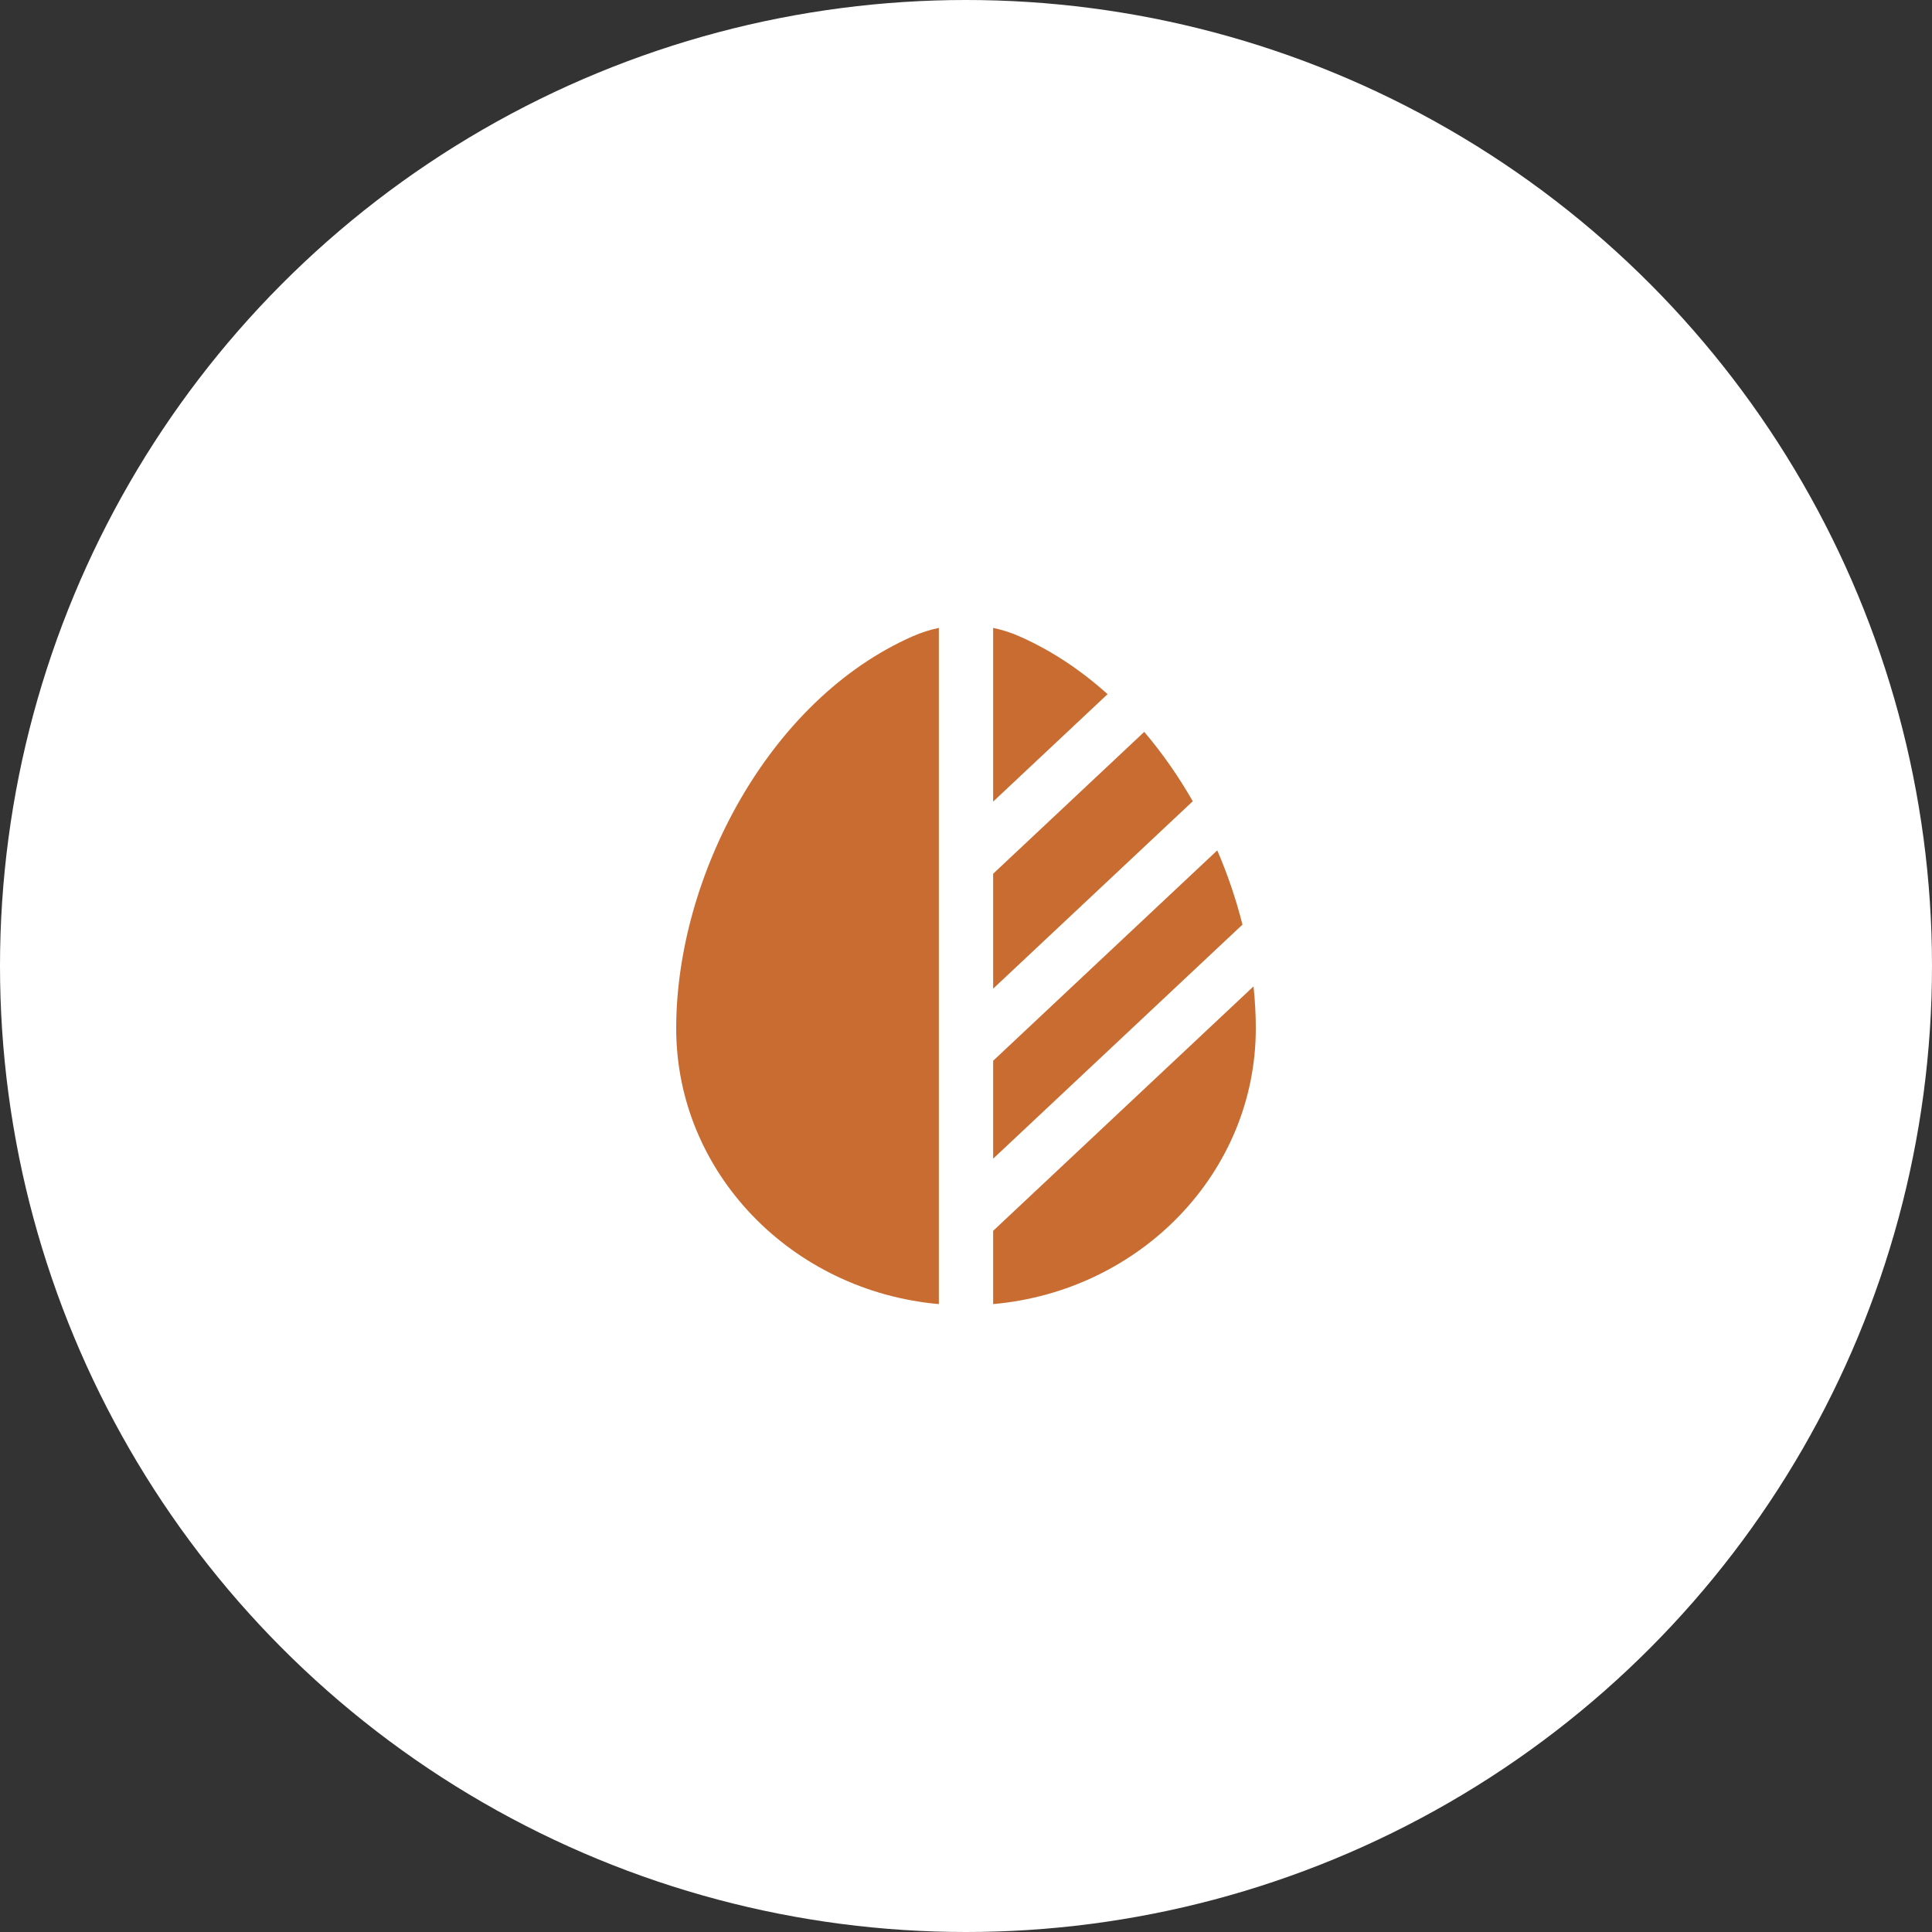 <?xml version="1.0" encoding="UTF-8"?> <svg xmlns="http://www.w3.org/2000/svg" width="40" height="40" viewBox="0 0 40 40" fill="none"><rect x="0" y="0" width="40" height="40" fill="#333333" stroke="none"/><circle cx="20" cy="20" r="20" fill="white"></circle><path d="M19.438 13C19.255 13.038 19.076 13.095 18.903 13.171C15.915 14.482 14 18.149 14 21.291C14 24.276 16.388 26.729 19.438 27V13Z" fill="#C96C31"></path><path d="M20.562 27C23.612 26.729 26 24.276 26 21.291C26 21.005 25.984 20.715 25.953 20.422L20.562 25.483V27Z" fill="#C96C31"></path><path d="M24.695 16.589C24.403 16.079 24.067 15.595 23.69 15.153L20.562 18.09V20.469L24.695 16.589Z" fill="#C96C31"></path><path d="M22.931 14.372C22.38 13.875 21.765 13.464 21.097 13.171C20.924 13.095 20.745 13.038 20.562 13V16.596L22.931 14.372Z" fill="#C96C31"></path><path d="M25.202 17.606L20.562 21.962V23.989L25.625 19.236L25.724 19.144C25.593 18.624 25.419 18.108 25.202 17.606Z" fill="#C96C31"></path></svg> 